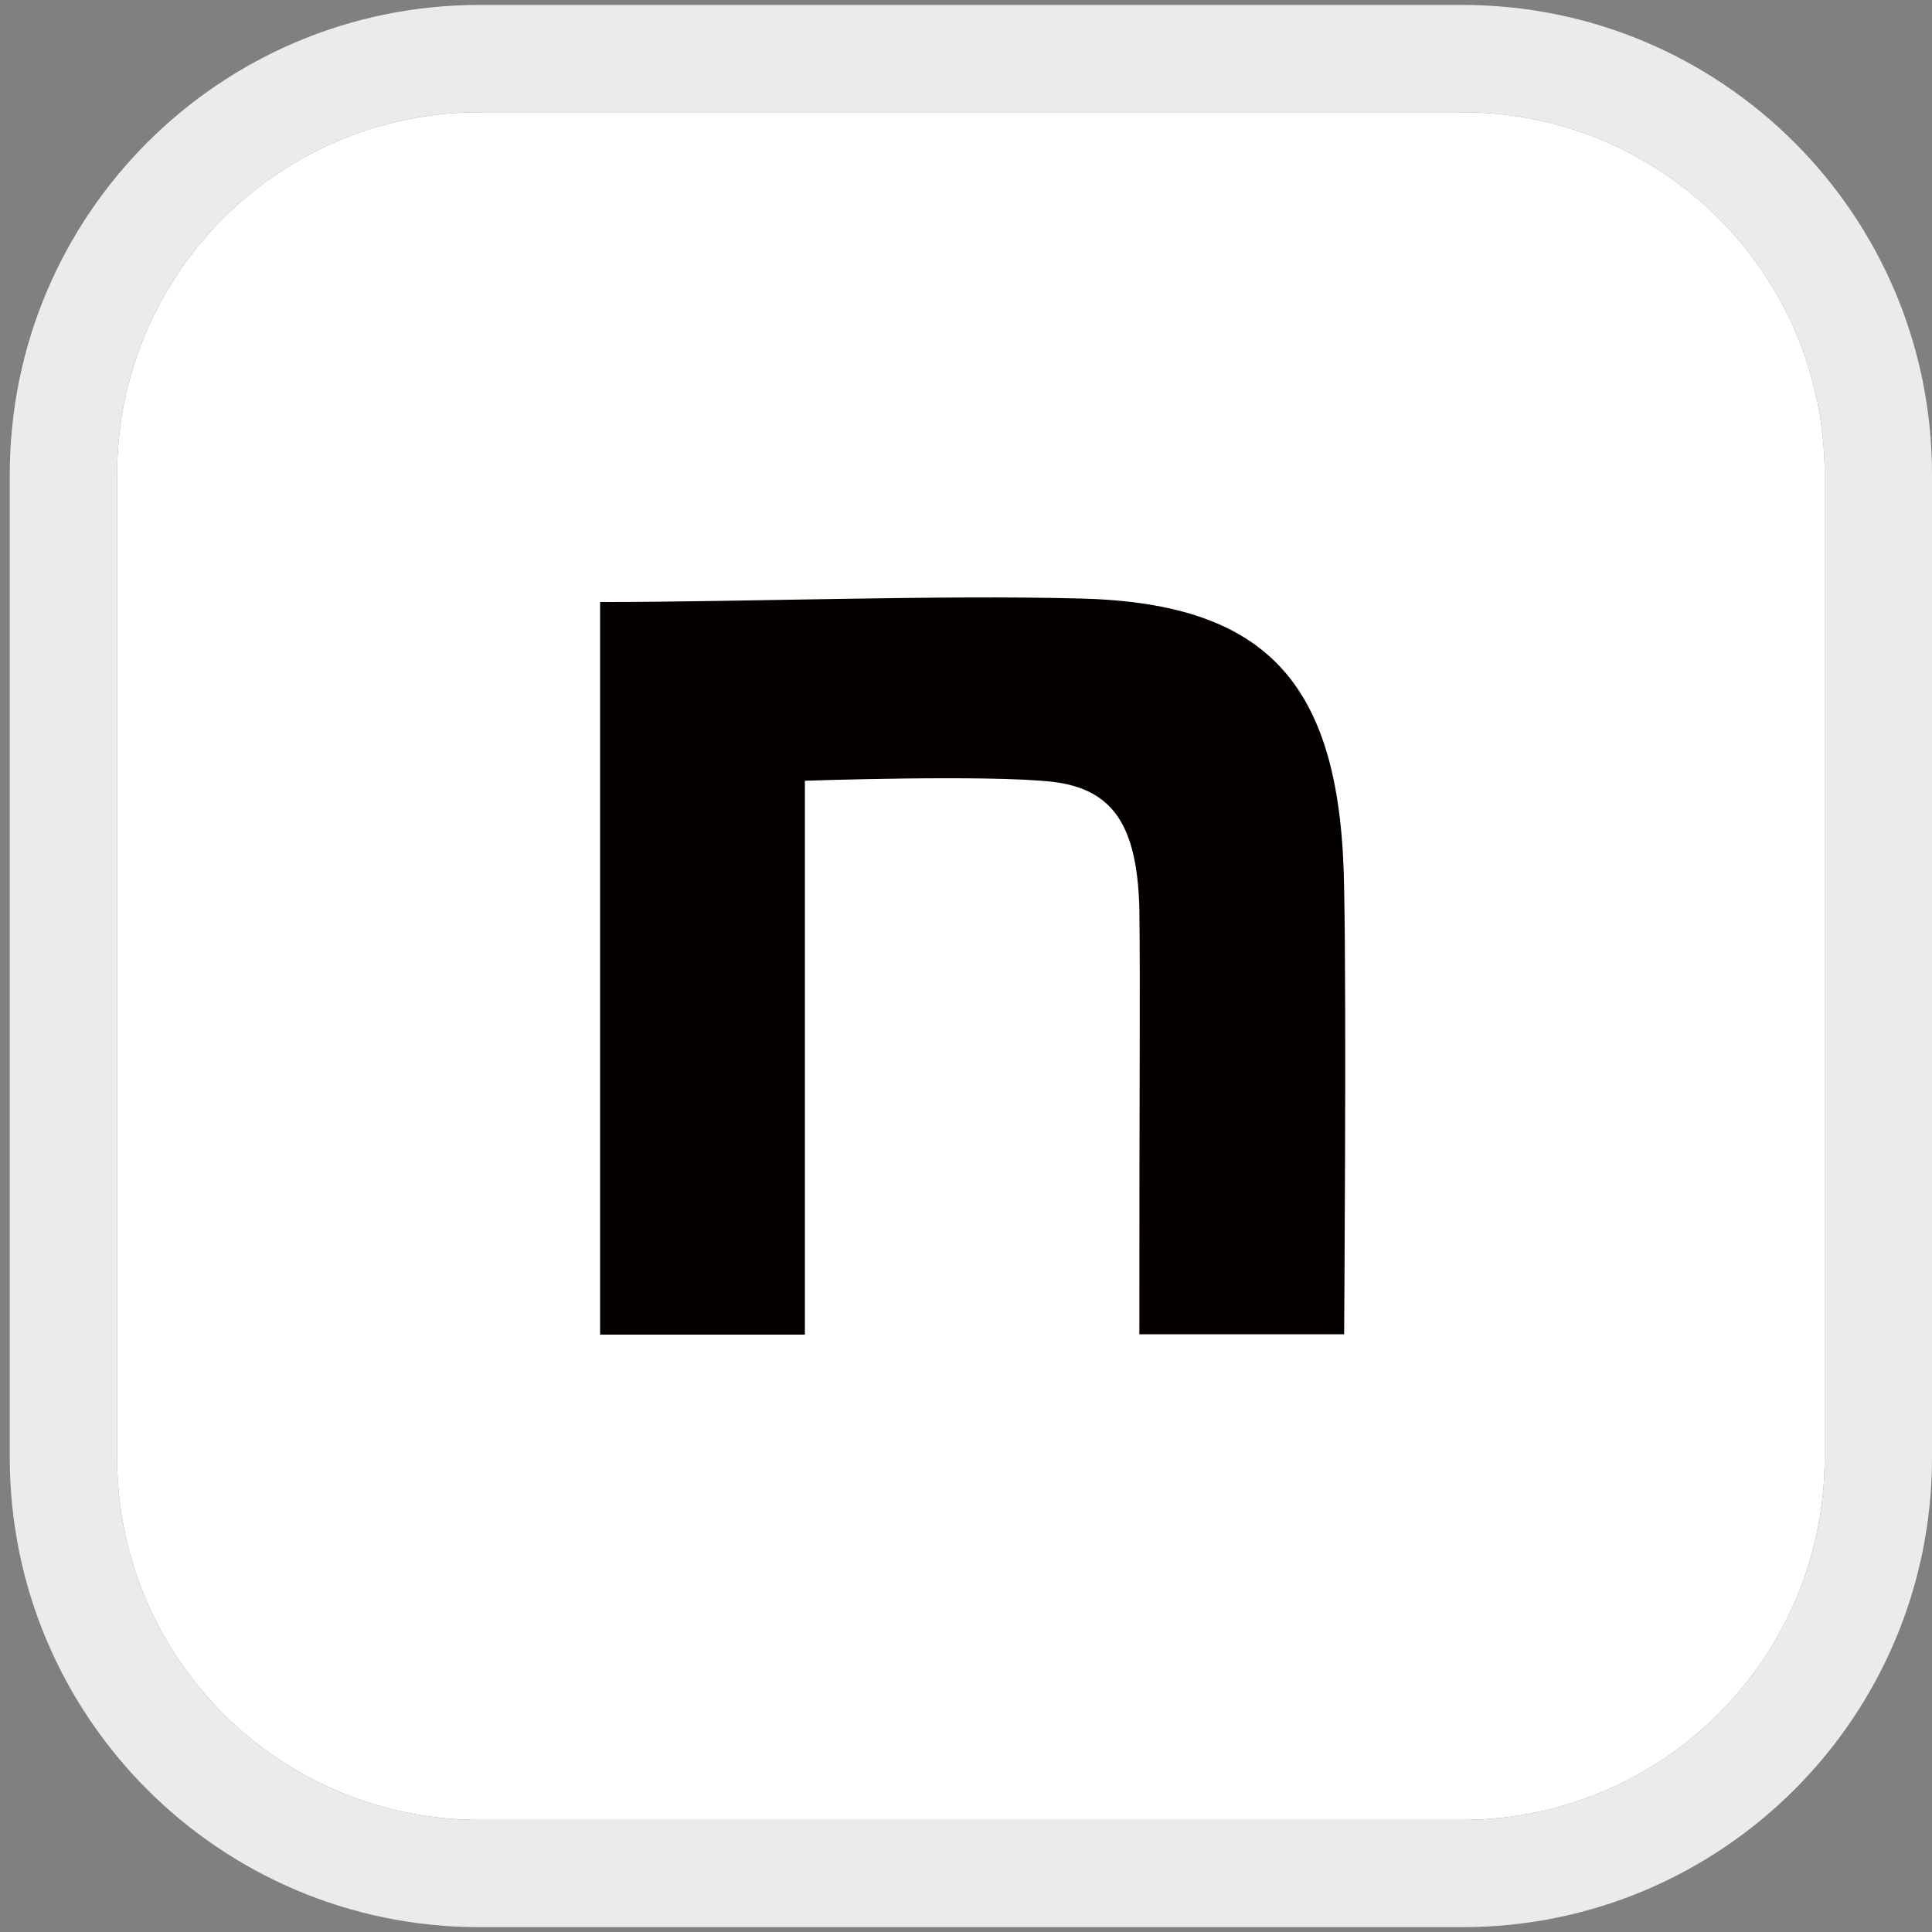 <svg width="36" height="36" viewBox="0 0 36 36" fill="none" xmlns="http://www.w3.org/2000/svg">
<rect x="0" y="0" width="36" height="36" fill="#808080" stroke="none"/>
<path d="M27.249 2.092H8.932C5.204 2.092 2.182 5.114 2.182 8.842V27.16C2.182 30.888 5.204 33.91 8.932 33.91H27.249C30.978 33.91 34 30.888 34 27.16V8.842C34 5.114 30.978 2.092 27.249 2.092Z" fill="white"/>
<path d="M11.182 11.218C13.856 11.218 17.517 11.082 20.145 11.153C23.67 11.244 25.001 12.783 25.046 16.573C25.092 18.722 25.046 24.862 25.046 24.862H21.23C21.23 19.488 21.249 18.599 21.23 16.904C21.184 15.412 20.762 14.704 19.613 14.568C18.399 14.431 14.998 14.548 14.998 14.548V24.869H11.182V11.218Z" fill="#040000"/>
<path d="M27.249 1.092H8.932C4.652 1.092 1.182 4.562 1.182 8.842V27.16C1.182 31.44 4.652 34.91 8.932 34.91H27.249C31.53 34.91 35 31.44 35 27.16V8.842C35 4.562 31.53 1.092 27.249 1.092Z" stroke="#EBEBEB" stroke-width="2"/>
</svg>
